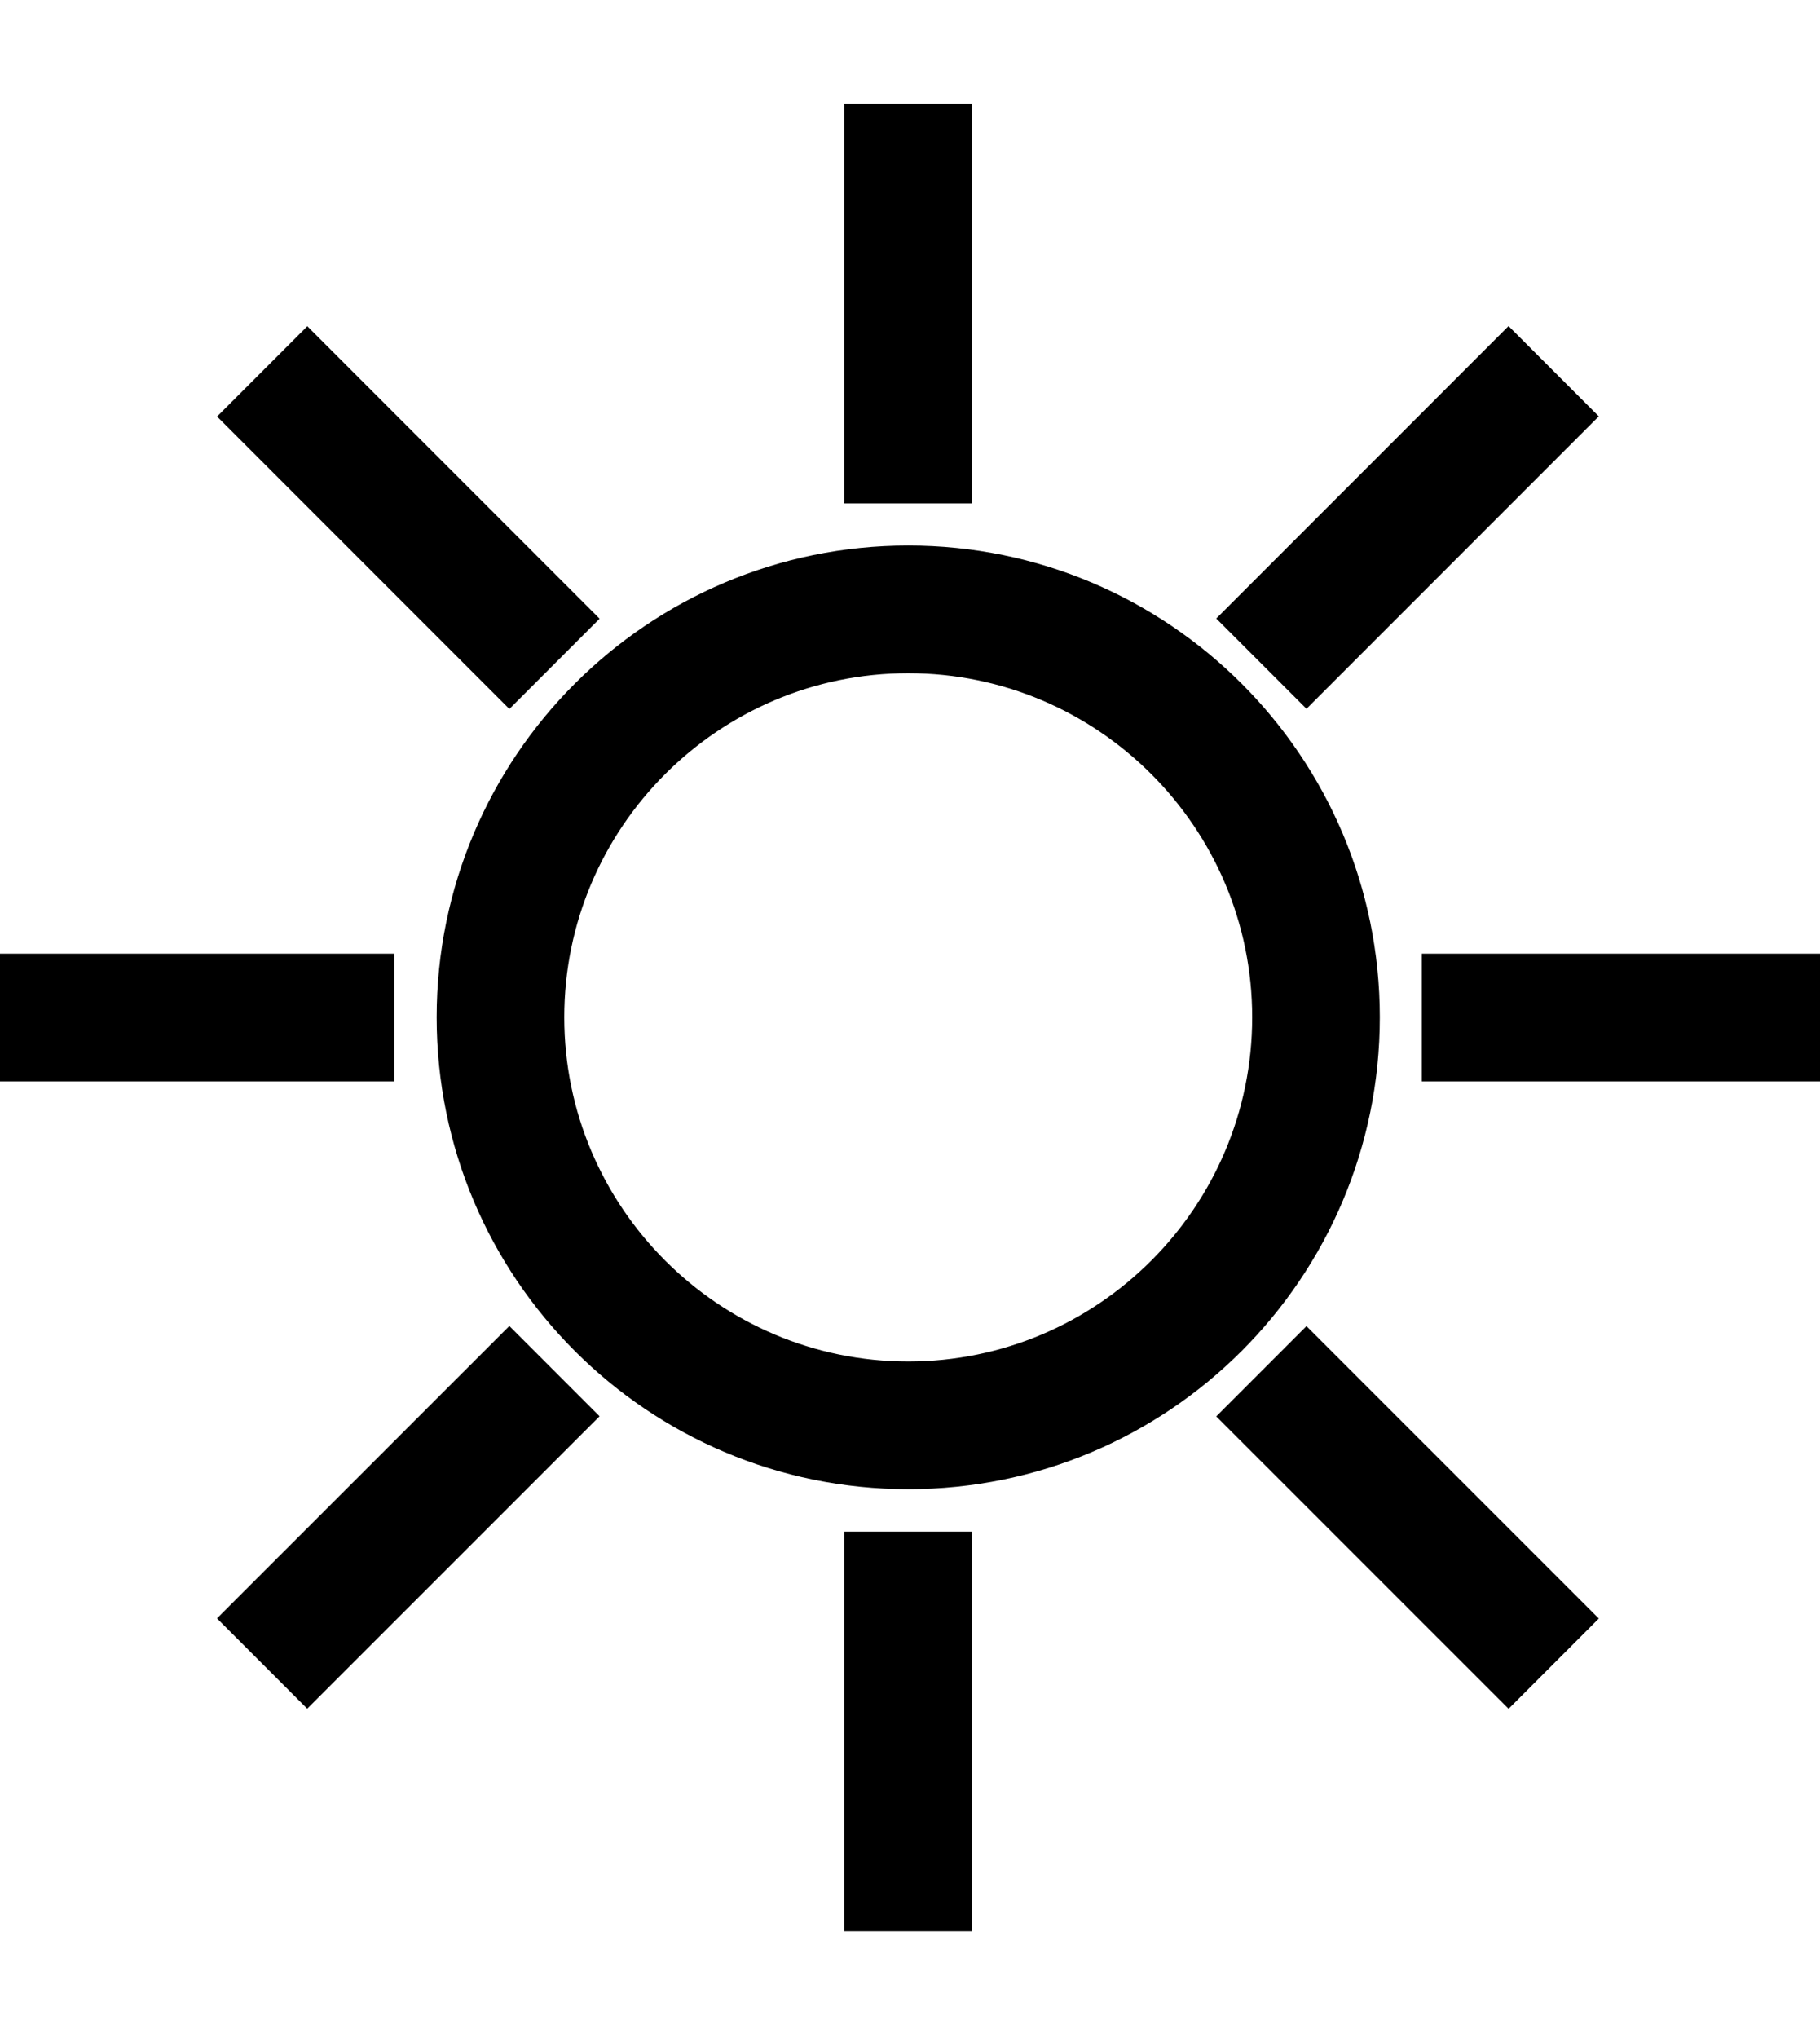 <svg xmlns="http://www.w3.org/2000/svg" id="a" viewBox="0 0 457.53 512"><path d="m228.32,144.567c-61.331,0-111.049,49.71-111.049,111.041s49.719,111.065,111.049,111.065,111.049-49.726,111.049-111.065-49.718-111.041-111.049-111.041Zm0,205.023c-51.812,0-93.965-42.16-93.965-93.981s42.152-93.957,93.965-93.957,93.965,42.152,93.965,93.957c.001,51.821-42.153,93.981-93.965,93.981Z" style="stroke:#000; stroke-miterlimit:10; stroke-width:15px;"></path><rect x="219.72" y="33.568" width="17.084" height="85.422" style="stroke:#000; stroke-miterlimit:10; stroke-width:15px;"></rect><rect x="219.72" y="392.343" width="17.084" height="85.422" style="stroke:#000; stroke-miterlimit:10; stroke-width:15px;"></rect><rect x="6.222" y="247.125" width="85.364" height="17.084" style="stroke:#000; stroke-miterlimit:10; stroke-width:15px;"></rect><rect x="364.937" y="247.125" width="85.482" height="17.084" style="stroke:#000; stroke-miterlimit:10; stroke-width:15px;"></rect><rect x="309.379" y="121.472" width="88.916" height="17.081" transform="translate(11.704 288.28) rotate(-45)" style="stroke:#000; stroke-miterlimit:10; stroke-width:15px;"></rect><rect x="58.174" y="372.705" width="88.922" height="17.084" transform="translate(-239.493 184.19) rotate(-44.992)" style="stroke:#000; stroke-miterlimit:10; stroke-width:15px;"></rect><rect x="94.11" y="85.599" width="17.082" height="88.915" transform="translate(-61.898 110.678) rotate(-45)" style="stroke:#000; stroke-miterlimit:10; stroke-width:15px;"></rect><rect x="345.295" y="336.815" width="17.082" height="88.923" transform="translate(-165.97 361.947) rotate(-45.008)" style="stroke:#000; stroke-miterlimit:10; stroke-width:15px;"></rect></svg>